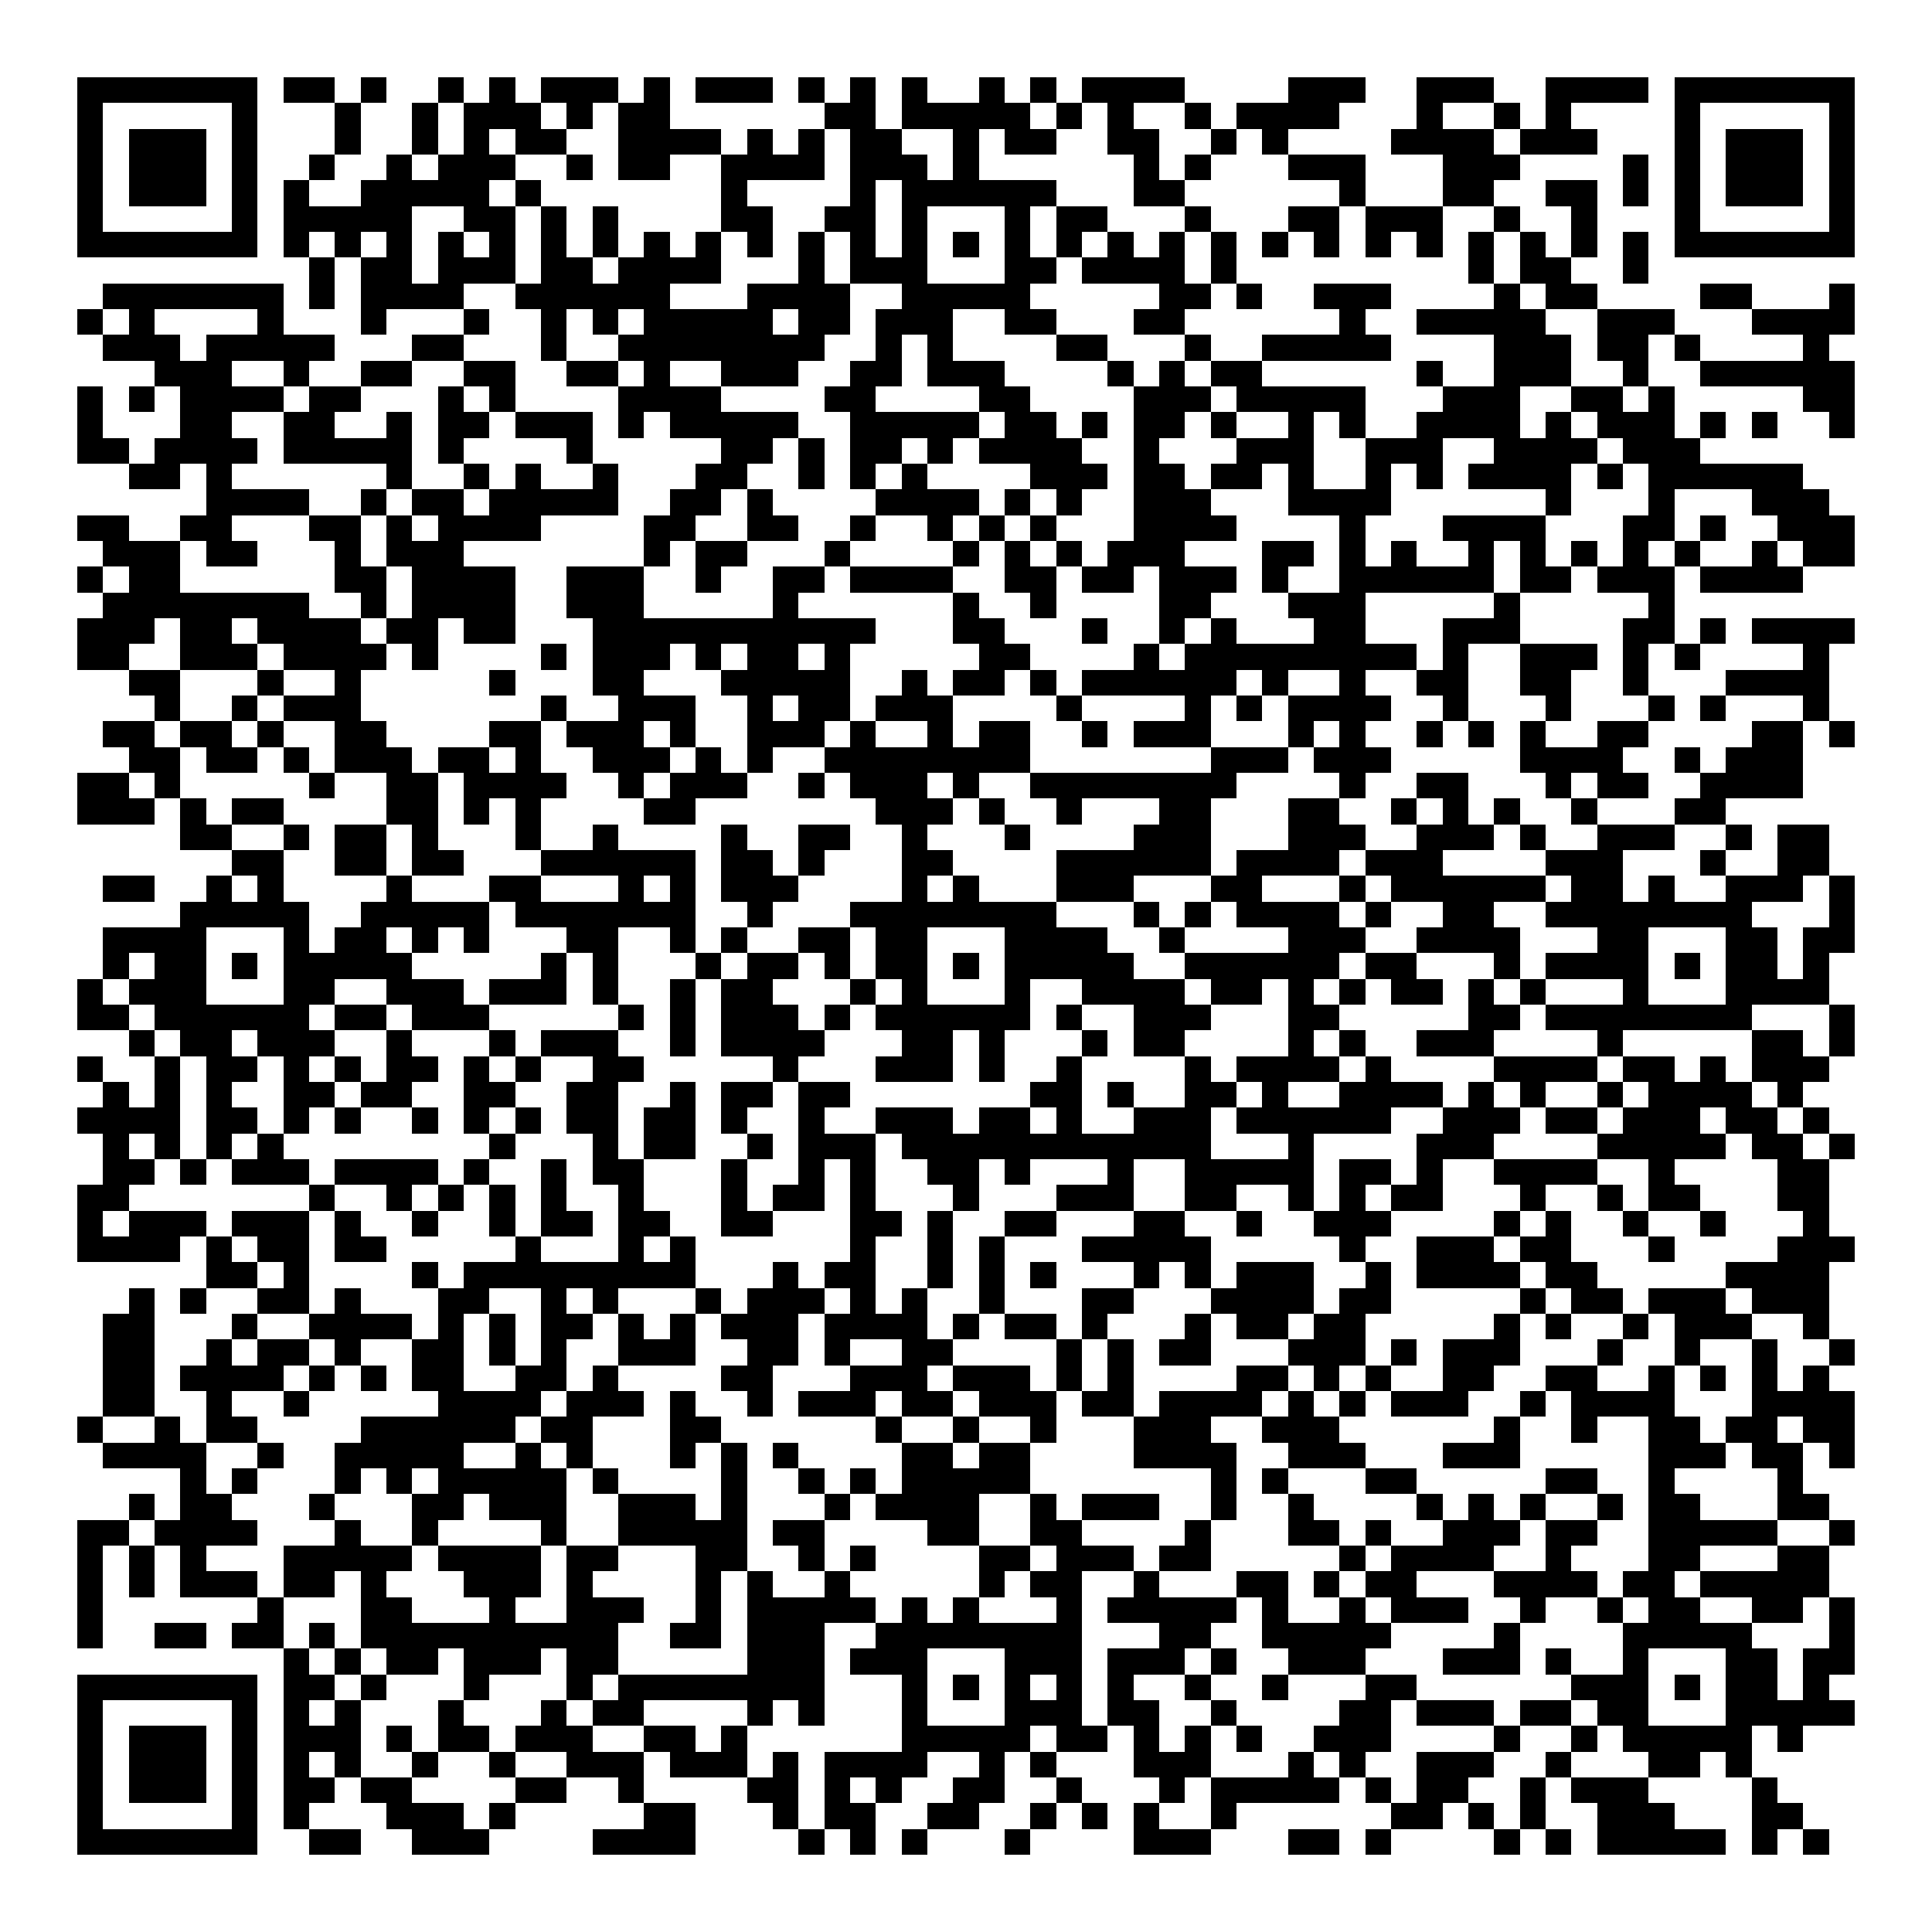 <svg xmlns="http://www.w3.org/2000/svg" width="176" height="176" viewBox="0 0 75 75" shape-rendering="crispEdges"><path fill="#ffffff" d="M0 0h75v75H0z"/><path stroke="#000000" d="M3 3.5h7m1 0h2m1 0h1m2 0h1m1 0h1m1 0h3m1 0h1m1 0h3m1 0h1m1 0h1m1 0h1m2 0h1m1 0h1m1 0h4m4 0h3m2 0h3m2 0h4m1 0h7M3 4.5h1m5 0h1m3 0h1m2 0h1m1 0h3m1 0h1m1 0h2m6 0h2m1 0h5m1 0h1m1 0h1m2 0h1m1 0h4m3 0h1m2 0h1m1 0h1m4 0h1m5 0h1M3 5.5h1m1 0h3m1 0h1m3 0h1m2 0h1m1 0h1m1 0h2m2 0h4m1 0h1m1 0h1m1 0h2m2 0h1m1 0h2m2 0h2m2 0h1m1 0h1m4 0h4m1 0h3m3 0h1m1 0h3m1 0h1M3 6.5h1m1 0h3m1 0h1m2 0h1m2 0h1m1 0h3m2 0h1m1 0h2m2 0h4m1 0h3m1 0h1m6 0h1m1 0h1m3 0h3m3 0h3m4 0h1m1 0h1m1 0h3m1 0h1M3 7.5h1m1 0h3m1 0h1m1 0h1m2 0h5m1 0h1m7 0h1m4 0h1m1 0h6m3 0h2m6 0h1m3 0h2m2 0h2m1 0h1m1 0h1m1 0h3m1 0h1M3 8.5h1m5 0h1m1 0h5m2 0h2m1 0h1m1 0h1m4 0h2m2 0h2m1 0h1m3 0h1m1 0h2m3 0h1m3 0h2m1 0h3m2 0h1m2 0h1m3 0h1m5 0h1M3 9.5h7m1 0h1m1 0h1m1 0h1m1 0h1m1 0h1m1 0h1m1 0h1m1 0h1m1 0h1m1 0h1m1 0h1m1 0h1m1 0h1m1 0h1m1 0h1m1 0h1m1 0h1m1 0h1m1 0h1m1 0h1m1 0h1m1 0h1m1 0h1m1 0h1m1 0h1m1 0h1m1 0h1m1 0h7M12 10.5h1m1 0h2m1 0h3m1 0h2m1 0h4m3 0h1m1 0h3m3 0h2m1 0h4m1 0h1m9 0h1m1 0h2m2 0h1M4 11.5h7m1 0h1m1 0h4m2 0h6m3 0h4m2 0h5m5 0h2m1 0h1m2 0h3m4 0h1m1 0h2m4 0h2m3 0h1M3 12.5h1m1 0h1m4 0h1m3 0h1m3 0h1m2 0h1m1 0h1m1 0h5m1 0h2m1 0h3m2 0h2m3 0h2m6 0h1m2 0h5m2 0h3m3 0h4M4 13.5h3m1 0h5m3 0h2m3 0h1m2 0h8m2 0h1m1 0h1m4 0h2m3 0h1m2 0h5m4 0h3m1 0h2m1 0h1m4 0h1M6 14.5h3m2 0h1m2 0h2m2 0h2m2 0h2m1 0h1m2 0h3m2 0h2m1 0h3m4 0h1m1 0h1m1 0h2m6 0h1m2 0h3m2 0h1m2 0h6M3 15.5h1m1 0h1m1 0h4m1 0h2m3 0h1m1 0h1m4 0h4m4 0h2m4 0h2m4 0h3m1 0h5m3 0h3m2 0h2m1 0h1m5 0h2M3 16.5h1m3 0h2m2 0h2m2 0h1m1 0h2m1 0h3m1 0h1m1 0h5m2 0h5m1 0h2m1 0h1m1 0h2m1 0h1m2 0h1m1 0h1m2 0h4m1 0h1m1 0h3m1 0h1m1 0h1m2 0h1M3 17.5h2m1 0h4m1 0h5m1 0h1m4 0h1m5 0h2m1 0h1m1 0h2m1 0h1m1 0h4m2 0h1m3 0h3m2 0h3m2 0h4m1 0h3M5 18.5h2m1 0h1m6 0h1m2 0h1m1 0h1m2 0h1m3 0h2m2 0h1m1 0h1m1 0h1m4 0h3m1 0h2m1 0h2m1 0h1m2 0h1m1 0h1m1 0h4m1 0h1m1 0h6M8 19.5h4m2 0h1m1 0h2m1 0h5m2 0h2m1 0h1m4 0h4m1 0h1m1 0h1m2 0h3m3 0h4m6 0h1m3 0h1m3 0h3M3 20.5h2m2 0h2m3 0h2m1 0h1m1 0h4m4 0h2m2 0h2m2 0h1m2 0h1m1 0h1m1 0h1m3 0h4m4 0h1m3 0h4m3 0h2m1 0h1m2 0h3M4 21.5h3m1 0h2m3 0h1m1 0h3m7 0h1m1 0h2m3 0h1m4 0h1m1 0h1m1 0h1m1 0h3m3 0h2m1 0h1m1 0h1m2 0h1m1 0h1m1 0h1m1 0h1m1 0h1m2 0h1m1 0h2M3 22.5h1m1 0h2m6 0h2m1 0h4m2 0h3m2 0h1m2 0h2m1 0h4m2 0h2m1 0h2m1 0h3m1 0h1m2 0h6m1 0h2m1 0h3m1 0h4M4 23.5h8m2 0h1m1 0h4m2 0h3m5 0h1m6 0h1m2 0h1m4 0h2m3 0h3m5 0h1m5 0h1M3 24.5h3m1 0h2m1 0h4m1 0h2m1 0h2m3 0h11m3 0h2m3 0h1m2 0h1m1 0h1m3 0h2m3 0h3m4 0h2m1 0h1m1 0h4M3 25.5h2m2 0h3m1 0h4m1 0h1m4 0h1m1 0h3m1 0h1m1 0h2m1 0h1m5 0h2m4 0h1m1 0h9m1 0h1m2 0h3m1 0h1m1 0h1m4 0h1M5 26.5h2m3 0h1m2 0h1m5 0h1m3 0h2m3 0h5m2 0h1m1 0h2m1 0h1m1 0h6m1 0h1m2 0h1m2 0h2m2 0h2m2 0h1m3 0h4M6 27.5h1m2 0h1m1 0h3m7 0h1m2 0h3m2 0h1m1 0h2m1 0h3m4 0h1m4 0h1m1 0h1m1 0h4m2 0h1m3 0h1m3 0h1m1 0h1m3 0h1M4 28.5h2m1 0h2m1 0h1m2 0h2m4 0h2m1 0h3m1 0h1m2 0h3m1 0h1m2 0h1m1 0h2m2 0h1m1 0h3m3 0h1m1 0h1m2 0h1m1 0h1m1 0h1m2 0h2m4 0h2m1 0h1M5 29.5h2m1 0h2m1 0h1m1 0h3m1 0h2m1 0h1m2 0h3m1 0h1m1 0h1m2 0h8m7 0h3m1 0h3m5 0h4m2 0h1m1 0h3M3 30.5h2m1 0h1m5 0h1m2 0h2m1 0h4m2 0h1m1 0h3m2 0h1m1 0h3m1 0h1m2 0h8m4 0h1m2 0h2m3 0h1m1 0h2m2 0h4M3 31.5h3m1 0h1m1 0h2m4 0h2m1 0h1m1 0h1m4 0h2m7 0h3m1 0h1m2 0h1m3 0h2m3 0h2m2 0h1m1 0h1m1 0h1m2 0h1m3 0h2M7 32.5h2m2 0h1m1 0h2m1 0h1m3 0h1m2 0h1m4 0h1m2 0h2m2 0h1m3 0h1m4 0h3m3 0h3m2 0h3m1 0h1m2 0h3m2 0h1m1 0h2M9 33.5h2m2 0h2m1 0h2m3 0h6m1 0h2m1 0h1m3 0h2m4 0h6m1 0h4m1 0h3m4 0h3m3 0h1m2 0h2M4 34.5h2m2 0h1m1 0h1m4 0h1m3 0h2m3 0h1m1 0h1m1 0h3m4 0h1m1 0h1m3 0h3m3 0h2m3 0h1m1 0h6m1 0h2m1 0h1m2 0h3m1 0h1M7 35.5h5m2 0h5m1 0h7m2 0h1m3 0h8m3 0h1m1 0h1m1 0h4m1 0h1m2 0h2m2 0h8m3 0h1M4 36.5h4m3 0h1m1 0h2m1 0h1m1 0h1m3 0h2m2 0h1m1 0h1m2 0h2m1 0h2m3 0h4m2 0h1m4 0h3m2 0h4m3 0h2m3 0h2m1 0h2M4 37.5h1m1 0h2m1 0h1m1 0h5m5 0h1m1 0h1m3 0h1m1 0h2m1 0h1m1 0h2m1 0h1m1 0h5m2 0h6m1 0h2m3 0h1m1 0h4m1 0h1m1 0h2m1 0h1M3 38.5h1m1 0h3m3 0h2m2 0h3m1 0h3m1 0h1m2 0h1m1 0h2m3 0h1m1 0h1m3 0h1m2 0h4m1 0h2m1 0h1m1 0h1m1 0h2m1 0h1m1 0h1m3 0h1m3 0h4M3 39.5h2m1 0h6m1 0h2m1 0h3m5 0h1m1 0h1m1 0h3m1 0h1m1 0h6m1 0h1m2 0h3m3 0h2m5 0h2m1 0h8m3 0h1M5 40.5h1m1 0h2m1 0h3m2 0h1m3 0h1m1 0h3m2 0h1m1 0h4m3 0h2m1 0h1m3 0h1m1 0h2m4 0h1m1 0h1m2 0h3m4 0h1m5 0h2m1 0h1M3 41.5h1m2 0h1m1 0h2m1 0h1m1 0h1m1 0h2m1 0h1m1 0h1m2 0h2m5 0h1m3 0h3m1 0h1m2 0h1m4 0h1m1 0h4m1 0h1m4 0h4m1 0h2m1 0h1m1 0h3M4 42.5h1m1 0h1m1 0h1m2 0h2m1 0h2m2 0h2m2 0h2m2 0h1m1 0h2m1 0h2m7 0h2m1 0h1m2 0h2m1 0h1m2 0h4m1 0h1m1 0h1m2 0h1m1 0h4m1 0h1M3 43.5h4m1 0h2m1 0h1m1 0h1m2 0h1m1 0h1m1 0h1m1 0h2m1 0h2m1 0h1m2 0h1m2 0h3m1 0h2m1 0h1m2 0h3m1 0h6m2 0h3m1 0h2m1 0h3m1 0h2m1 0h1M4 44.5h1m1 0h1m1 0h1m1 0h1m8 0h1m3 0h1m1 0h2m2 0h1m1 0h3m1 0h12m3 0h1m4 0h3m4 0h5m1 0h2m1 0h1M4 45.5h2m1 0h1m1 0h3m1 0h4m1 0h1m2 0h1m1 0h2m3 0h1m2 0h1m1 0h1m2 0h2m1 0h1m3 0h1m2 0h5m1 0h2m1 0h1m2 0h4m2 0h1m4 0h2M3 46.5h2m7 0h1m2 0h1m1 0h1m1 0h1m1 0h1m2 0h1m3 0h1m1 0h2m1 0h1m3 0h1m3 0h3m2 0h2m2 0h1m1 0h1m1 0h2m3 0h1m2 0h1m1 0h2m3 0h2M3 47.5h1m1 0h3m1 0h3m1 0h1m2 0h1m2 0h1m1 0h2m1 0h2m2 0h2m3 0h2m1 0h1m2 0h2m3 0h2m2 0h1m2 0h3m4 0h1m1 0h1m2 0h1m2 0h1m3 0h1M3 48.5h4m1 0h1m1 0h2m1 0h2m5 0h1m3 0h1m1 0h1m6 0h1m2 0h1m1 0h1m3 0h5m5 0h1m2 0h3m1 0h2m3 0h1m4 0h3M8 49.5h2m1 0h1m4 0h1m1 0h9m3 0h1m1 0h2m2 0h1m1 0h1m1 0h1m3 0h1m1 0h1m1 0h3m2 0h1m1 0h4m1 0h2m5 0h4M5 50.5h1m1 0h1m2 0h2m1 0h1m3 0h2m2 0h1m1 0h1m3 0h1m1 0h3m1 0h1m1 0h1m2 0h1m3 0h2m3 0h4m1 0h2m5 0h1m1 0h2m1 0h3m1 0h3M4 51.5h2m3 0h1m2 0h4m1 0h1m1 0h1m1 0h2m1 0h1m1 0h1m1 0h3m1 0h4m1 0h1m1 0h2m1 0h1m3 0h1m1 0h2m1 0h2m5 0h1m1 0h1m2 0h1m1 0h3m2 0h1M4 52.5h2m2 0h1m1 0h2m1 0h1m2 0h2m1 0h1m1 0h1m2 0h3m2 0h2m1 0h1m2 0h2m4 0h1m1 0h1m1 0h2m3 0h3m1 0h1m1 0h3m3 0h1m2 0h1m2 0h1m2 0h1M4 53.5h2m1 0h4m1 0h1m1 0h1m1 0h2m2 0h2m1 0h1m4 0h2m3 0h3m1 0h3m1 0h1m1 0h1m4 0h2m1 0h1m1 0h1m2 0h2m2 0h2m2 0h1m1 0h1m1 0h1m1 0h1M4 54.5h2m2 0h1m2 0h1m5 0h4m1 0h3m1 0h1m2 0h1m1 0h3m1 0h2m1 0h3m1 0h2m1 0h4m1 0h1m1 0h1m1 0h3m2 0h1m1 0h4m3 0h4M3 55.5h1m2 0h1m1 0h2m4 0h6m1 0h2m3 0h2m6 0h1m2 0h1m2 0h1m3 0h3m2 0h3m6 0h1m2 0h1m2 0h2m1 0h2m1 0h2M4 56.5h4m2 0h1m2 0h5m2 0h1m1 0h1m3 0h1m1 0h1m1 0h1m4 0h2m1 0h2m4 0h4m2 0h3m3 0h3m5 0h3m1 0h2m1 0h1M7 57.5h1m1 0h1m3 0h1m1 0h1m1 0h5m1 0h1m4 0h1m2 0h1m1 0h1m1 0h5m7 0h1m1 0h1m3 0h2m5 0h2m2 0h1m4 0h1M5 58.5h1m1 0h2m3 0h1m3 0h2m1 0h3m2 0h3m1 0h1m3 0h1m1 0h4m2 0h1m1 0h3m2 0h1m2 0h1m4 0h1m1 0h1m1 0h1m2 0h1m1 0h2m3 0h2M3 59.5h2m1 0h4m3 0h1m2 0h1m4 0h1m2 0h5m1 0h2m4 0h2m2 0h2m4 0h1m3 0h2m1 0h1m2 0h3m1 0h2m2 0h5m2 0h1M3 60.5h1m1 0h1m1 0h1m3 0h5m1 0h4m1 0h2m3 0h2m2 0h1m1 0h1m4 0h2m1 0h3m1 0h2m5 0h1m1 0h4m2 0h1m3 0h2m3 0h2M3 61.5h1m1 0h1m1 0h3m1 0h2m1 0h1m3 0h3m1 0h1m4 0h1m1 0h1m2 0h1m5 0h1m1 0h2m2 0h1m3 0h2m1 0h1m1 0h2m3 0h4m1 0h2m1 0h5M3 62.5h1m6 0h1m3 0h2m3 0h1m2 0h3m2 0h1m1 0h5m1 0h1m1 0h1m3 0h1m1 0h5m1 0h1m2 0h1m1 0h3m2 0h1m2 0h1m1 0h2m2 0h2m1 0h1M3 63.5h1m2 0h2m1 0h2m1 0h1m1 0h10m2 0h2m1 0h3m2 0h8m3 0h2m2 0h5m4 0h1m4 0h5m3 0h1M11 64.5h1m1 0h1m1 0h2m1 0h3m1 0h2m5 0h3m1 0h3m3 0h3m1 0h3m1 0h1m2 0h3m3 0h3m1 0h1m2 0h1m3 0h2m1 0h2M3 65.5h7m1 0h2m1 0h1m3 0h1m3 0h1m1 0h8m3 0h1m1 0h1m1 0h1m1 0h1m1 0h1m2 0h1m2 0h1m3 0h2m6 0h3m1 0h1m1 0h2m1 0h1M3 66.5h1m5 0h1m1 0h1m1 0h1m3 0h1m3 0h1m1 0h2m4 0h1m1 0h1m3 0h1m3 0h3m1 0h2m2 0h1m4 0h2m1 0h3m1 0h2m1 0h2m3 0h5M3 67.5h1m1 0h3m1 0h1m1 0h3m1 0h1m1 0h2m1 0h3m2 0h2m1 0h1m6 0h5m1 0h2m1 0h1m1 0h1m1 0h1m2 0h3m4 0h1m2 0h1m1 0h5m1 0h1M3 68.5h1m1 0h3m1 0h1m1 0h1m1 0h1m2 0h1m2 0h1m2 0h3m1 0h3m1 0h1m1 0h4m2 0h1m1 0h1m3 0h3m3 0h1m1 0h1m2 0h3m2 0h1m3 0h2m1 0h1M3 69.5h1m1 0h3m1 0h1m1 0h2m1 0h2m4 0h2m2 0h1m4 0h2m1 0h1m1 0h1m2 0h2m2 0h1m3 0h1m1 0h5m1 0h1m1 0h2m2 0h1m1 0h3m4 0h1M3 70.5h1m5 0h1m1 0h1m3 0h3m1 0h1m5 0h2m3 0h1m1 0h2m2 0h2m2 0h1m1 0h1m1 0h1m2 0h1m6 0h2m1 0h1m1 0h1m2 0h3m3 0h2M3 71.5h7m2 0h2m2 0h3m4 0h4m4 0h1m1 0h1m1 0h1m3 0h1m4 0h3m3 0h2m1 0h1m4 0h1m1 0h1m1 0h5m1 0h1m1 0h1"/></svg>
